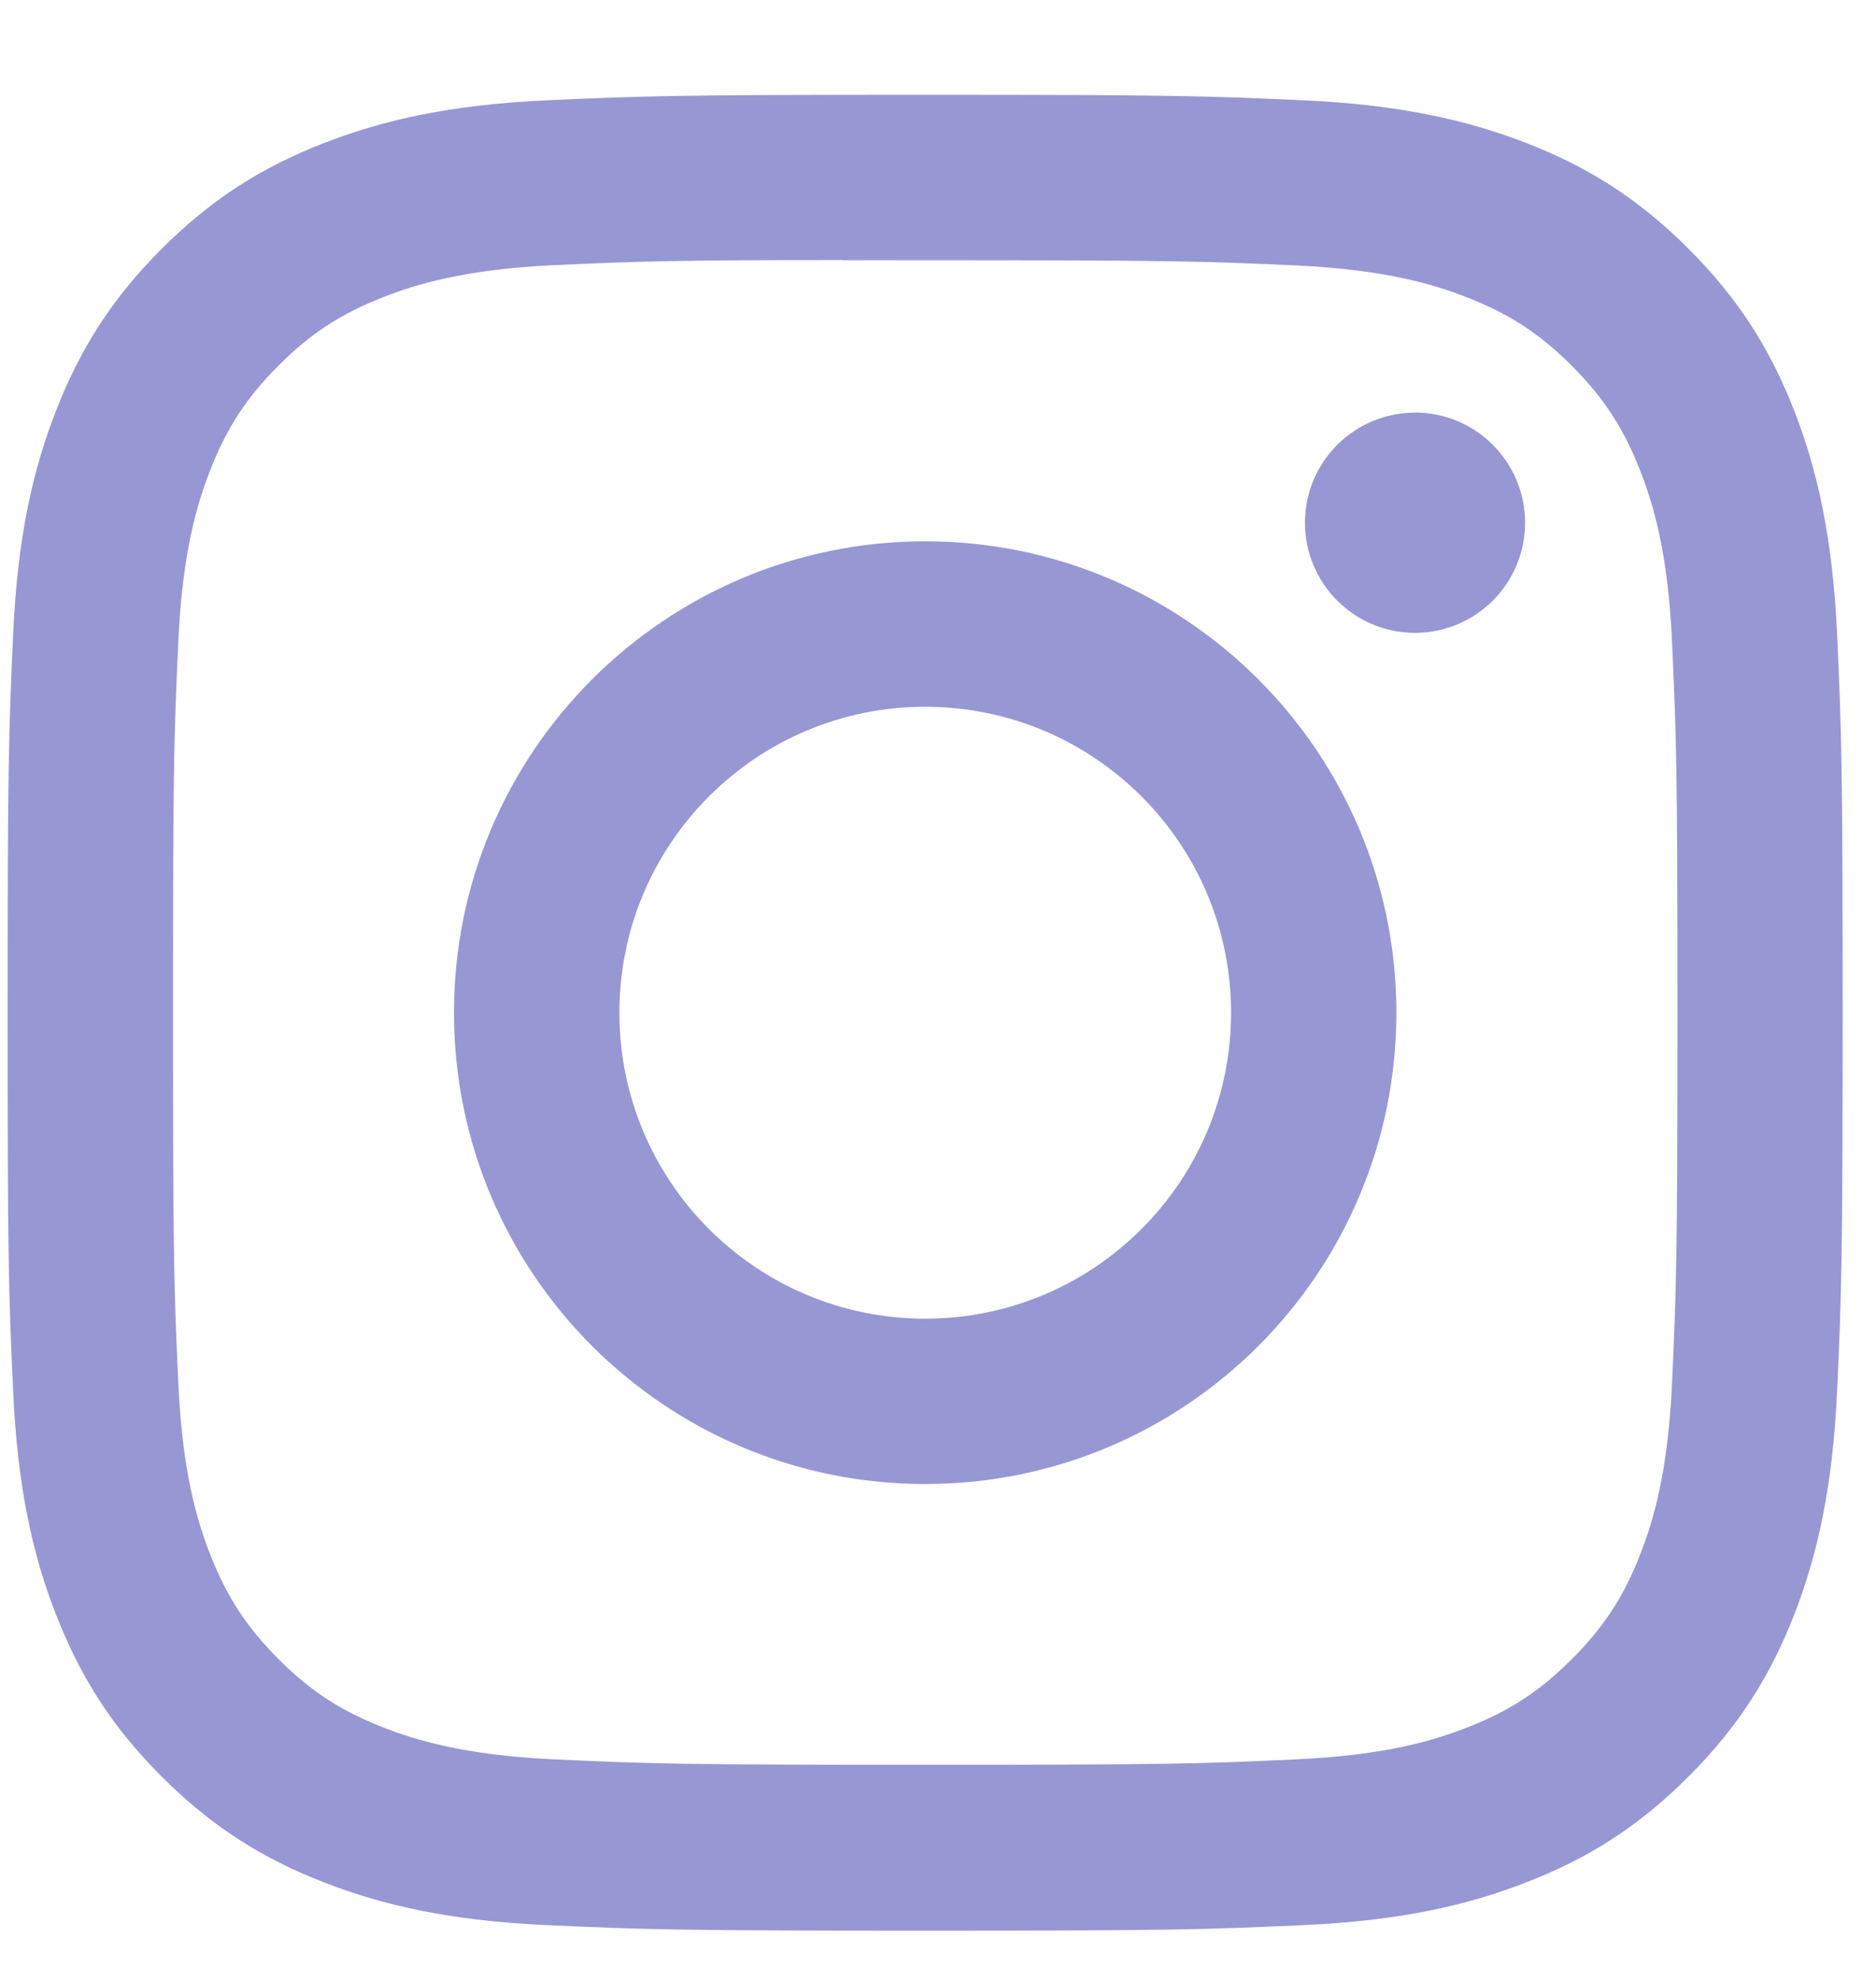 <svg width="18" height="19" viewBox="0 0 18 19" fill="none" xmlns="http://www.w3.org/2000/svg">
<path d="M8.877 0.909C6.486 0.909 6.186 0.92 5.247 0.962C4.31 1.005 3.67 1.154 3.111 1.371C2.531 1.596 2.04 1.897 1.551 2.387C1.061 2.876 0.76 3.367 0.535 3.946C0.317 4.506 0.168 5.146 0.126 6.083C0.084 7.022 0.073 7.322 0.073 9.713C0.073 12.104 0.083 12.404 0.126 13.343C0.169 14.28 0.317 14.92 0.535 15.48C0.76 16.059 1.061 16.55 1.55 17.039C2.04 17.529 2.531 17.831 3.109 18.055C3.67 18.273 4.309 18.422 5.247 18.465C6.186 18.507 6.486 18.518 8.876 18.518C11.268 18.518 11.567 18.507 12.506 18.465C13.443 18.422 14.084 18.273 14.644 18.055C15.223 17.831 15.713 17.529 16.202 17.039C16.692 16.55 16.993 16.059 17.218 15.48C17.435 14.92 17.583 14.28 17.627 13.343C17.669 12.404 17.68 12.104 17.68 9.713C17.68 7.322 17.669 7.022 17.627 6.083C17.583 5.146 17.435 4.506 17.218 3.946C16.993 3.367 16.692 2.876 16.202 2.387C15.713 1.897 15.223 1.596 14.643 1.371C14.082 1.154 13.442 1.005 12.505 0.962C11.565 0.92 11.267 0.909 8.875 0.909H8.877ZM8.088 2.496C8.322 2.495 8.584 2.496 8.877 2.496C11.228 2.496 11.507 2.504 12.435 2.546C13.293 2.586 13.759 2.729 14.07 2.85C14.48 3.009 14.773 3.2 15.081 3.508C15.389 3.816 15.58 4.11 15.74 4.521C15.861 4.831 16.004 5.296 16.043 6.155C16.085 7.083 16.095 7.362 16.095 9.711C16.095 12.061 16.085 12.34 16.043 13.268C16.004 14.126 15.861 14.592 15.74 14.902C15.581 15.313 15.389 15.606 15.081 15.914C14.773 16.222 14.481 16.413 14.07 16.572C13.76 16.693 13.293 16.836 12.435 16.875C11.507 16.918 11.228 16.927 8.877 16.927C6.527 16.927 6.248 16.918 5.32 16.875C4.462 16.836 3.996 16.692 3.685 16.572C3.274 16.412 2.981 16.222 2.673 15.914C2.365 15.605 2.174 15.313 2.014 14.902C1.893 14.591 1.75 14.126 1.711 13.267C1.668 12.339 1.66 12.06 1.66 9.709C1.66 7.358 1.668 7.081 1.711 6.153C1.75 5.294 1.893 4.828 2.014 4.518C2.173 4.107 2.365 3.814 2.673 3.506C2.981 3.197 3.274 3.007 3.685 2.847C3.995 2.726 4.462 2.583 5.32 2.543C6.132 2.506 6.447 2.495 8.088 2.494V2.496ZM13.577 3.958C12.994 3.958 12.521 4.43 12.521 5.014C12.521 5.597 12.994 6.07 13.577 6.07C14.16 6.07 14.633 5.597 14.633 5.014C14.633 4.431 14.16 3.957 13.577 3.957V3.958ZM8.877 5.192C6.381 5.192 4.356 7.217 4.356 9.713C4.356 12.21 6.381 14.234 8.877 14.234C11.374 14.234 13.398 12.21 13.398 9.713C13.398 7.217 11.374 5.192 8.877 5.192H8.877ZM8.877 6.779C10.498 6.779 11.812 8.093 11.812 9.713C11.812 11.334 10.498 12.648 8.877 12.648C7.257 12.648 5.943 11.334 5.943 9.713C5.943 8.093 7.257 6.779 8.877 6.779V6.779Z" fill="#9797D4"/>
</svg>
